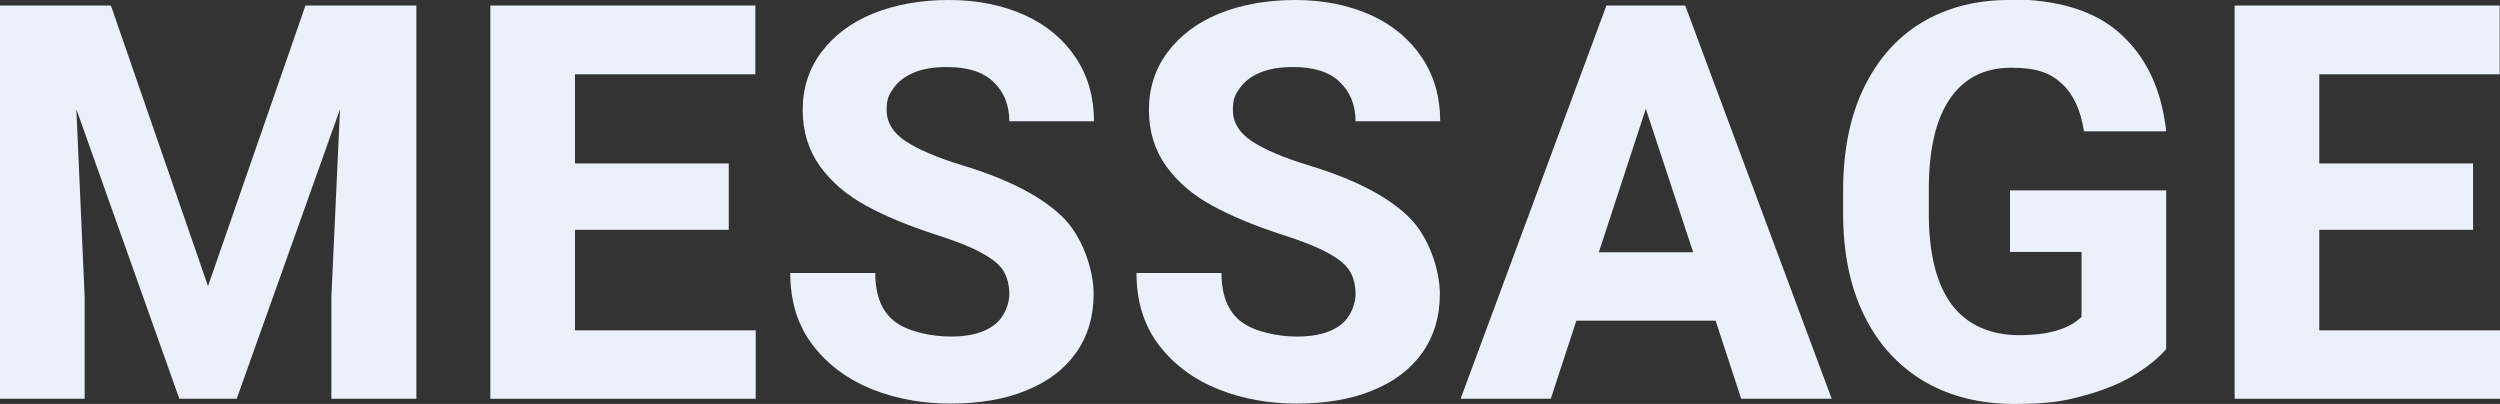 <?xml version="1.0" encoding="UTF-8"?>
<svg id="_レイヤー_1" xmlns="http://www.w3.org/2000/svg" version="1.1" viewBox="0 0 723.5 116.9">
  <rect x="0" y="0" width="723.5" height="116.9" fill="#333333" stroke="none"/>
  <!-- Generator: Adobe Illustrator 29.0.1, SVG Export Plug-In . SVG Version: 2.1.0 Build 192)  -->
  <defs>
    <style>
      .st0 {
        fill: #ecf0fa;
      }
    </style>
  </defs>
  <polyline class="st0" points="120.5 1.6 88.4 1.6 60.2 82.8 32.1 1.6 20.8 1.6 0 1.6 0 115.4 24.5 115.4 24.5 86 22.1 31.6 51.9 115.4 68.5 115.4 98.4 31.6 95.9 86 95.9 115.4 120.5 115.4 120.5 1.6"/>
  <polyline class="st0" points="218.6 1.6 166.4 1.6 141.9 1.6 141.9 115.4 158.4 115.4 218.7 115.4 218.7 95.6 166.4 95.6 166.4 66.5 210.9 66.5 210.9 47.3 166.4 47.3 166.4 21.5 218.6 21.5 218.6 1.6"/>
  <path class="st0" d="M274.7,0c-8.2,0-15.5,1.3-22,3.9-6.4,2.6-11.4,6.4-15,11.2-3.6,4.8-5.4,10.4-5.4,16.7s1.7,11.7,5,16.3c3.3,4.6,7.8,8.4,13.3,11.4,5.5,3,12.2,5.8,19.9,8.3,6,1.9,10.5,3.7,13.6,5.4,3.1,1.7,5.2,3.4,6.3,5.2,1.1,1.8,1.7,4.1,1.7,6.8s-1.4,6.6-4.3,8.8c-2.8,2.2-7,3.4-12.6,3.4s-12.4-1.4-16.2-4.3c-3.8-2.9-5.7-7.6-5.7-14.1h-24.6c0,8.3,2.2,15.3,6.6,21,4.4,5.7,10.2,9.9,17.2,12.7,7.1,2.8,14.6,4.1,22.6,4.1s15.7-1.2,21.9-3.8c6.2-2.5,11-6.1,14.4-10.9,3.4-4.8,5.1-10.5,5.1-17.1s-3.1-16.7-9.3-22.5c-6.2-5.9-15.7-10.7-28.5-14.6-7.6-2.3-13.1-4.7-16.7-7.1-3.6-2.4-5.4-5.4-5.4-8.9s.7-4.5,2-6.4c1.3-1.9,3.3-3.4,5.9-4.5,2.6-1.1,5.8-1.6,9.6-1.6,5.9,0,10.4,1.4,13.4,4.3,3,2.8,4.6,6.7,4.6,11.4h24.5c0-6.9-1.7-13-5.2-18.3-3.5-5.3-8.4-9.5-14.8-12.4-6.4-2.9-13.7-4.4-22-4.4"/>
  <path class="st0" d="M374.9,0c-8.2,0-15.5,1.3-22,3.9-6.4,2.6-11.4,6.4-15,11.2-3.6,4.8-5.4,10.4-5.4,16.7s1.7,11.7,5,16.3c3.3,4.6,7.8,8.4,13.3,11.4,5.5,3,12.2,5.8,19.9,8.3,6,1.9,10.5,3.7,13.6,5.4,3.1,1.7,5.2,3.4,6.3,5.2,1.1,1.8,1.7,4.1,1.7,6.8s-1.4,6.6-4.3,8.8c-2.8,2.2-7,3.4-12.6,3.4s-12.4-1.4-16.2-4.3c-3.8-2.9-5.7-7.6-5.7-14.1h-24.6c0,8.3,2.2,15.3,6.6,21,4.4,5.7,10.2,9.9,17.2,12.7,7.1,2.8,14.6,4.1,22.6,4.1s15.7-1.2,21.9-3.8c6.2-2.5,11-6.1,14.4-10.9,3.4-4.8,5.1-10.5,5.1-17.1s-3.1-16.7-9.3-22.5c-6.2-5.9-15.7-10.7-28.5-14.6-7.6-2.3-13.1-4.7-16.7-7.1-3.6-2.4-5.4-5.4-5.4-8.9s.7-4.5,2-6.4c1.3-1.9,3.3-3.4,5.9-4.5,2.6-1.1,5.8-1.6,9.6-1.6,5.9,0,10.4,1.4,13.4,4.3,3,2.8,4.6,6.7,4.6,11.4h24.5c0-6.9-1.7-13-5.2-18.3-3.5-5.3-8.4-9.5-14.8-12.4-6.4-2.9-13.7-4.4-22-4.4"/>
  <path class="st0" d="M462.7,73l13.6-41.5,13.7,41.5h-27.3M487.7,1.6h-22.8l-42.2,113.8h26.1l7.4-22.6h40.3l7.4,22.6h26.2L487.7,1.6"/>
  <path class="st0" d="M581.4,0c-9.6,0-18,2.2-25.2,6.5-7.2,4.3-12.8,10.7-16.8,18.9-4,8.3-6,18.2-6,29.8v6.6c0,11.6,2.1,21.5,6.2,29.7,4.1,8.3,9.9,14.5,17.3,18.9,7.4,4.3,16.1,6.5,26,6.5s14.5-.8,20.5-2.5c5.9-1.6,10.8-3.7,14.6-6.1,3.8-2.4,6.8-4.8,8.9-7.3v-45.9h-45.2v17.8h20.7v18.8c-3.6,3.5-9.6,5.3-18,5.3s-15.2-3-19.6-8.9c-4.4-5.9-6.6-14.7-6.6-26.4v-6.8c0-11.6,2-20.3,6.1-26.3,4.1-6,10-9,17.7-9s11.5,1.6,14.8,4.7c3.3,3.1,5.4,7.7,6.3,13.7h23.8c-1.3-11.9-5.6-21.2-13-28-7.3-6.8-18.2-10.2-32.5-10.2"/>
  <polyline class="st0" points="723.4 1.6 671.2 1.6 646.7 1.6 646.7 115.4 663.3 115.4 723.5 115.4 723.5 95.6 671.2 95.6 671.2 66.5 715.7 66.5 715.7 47.3 671.2 47.3 671.2 21.5 723.4 21.5 723.4 1.6"/>
</svg>